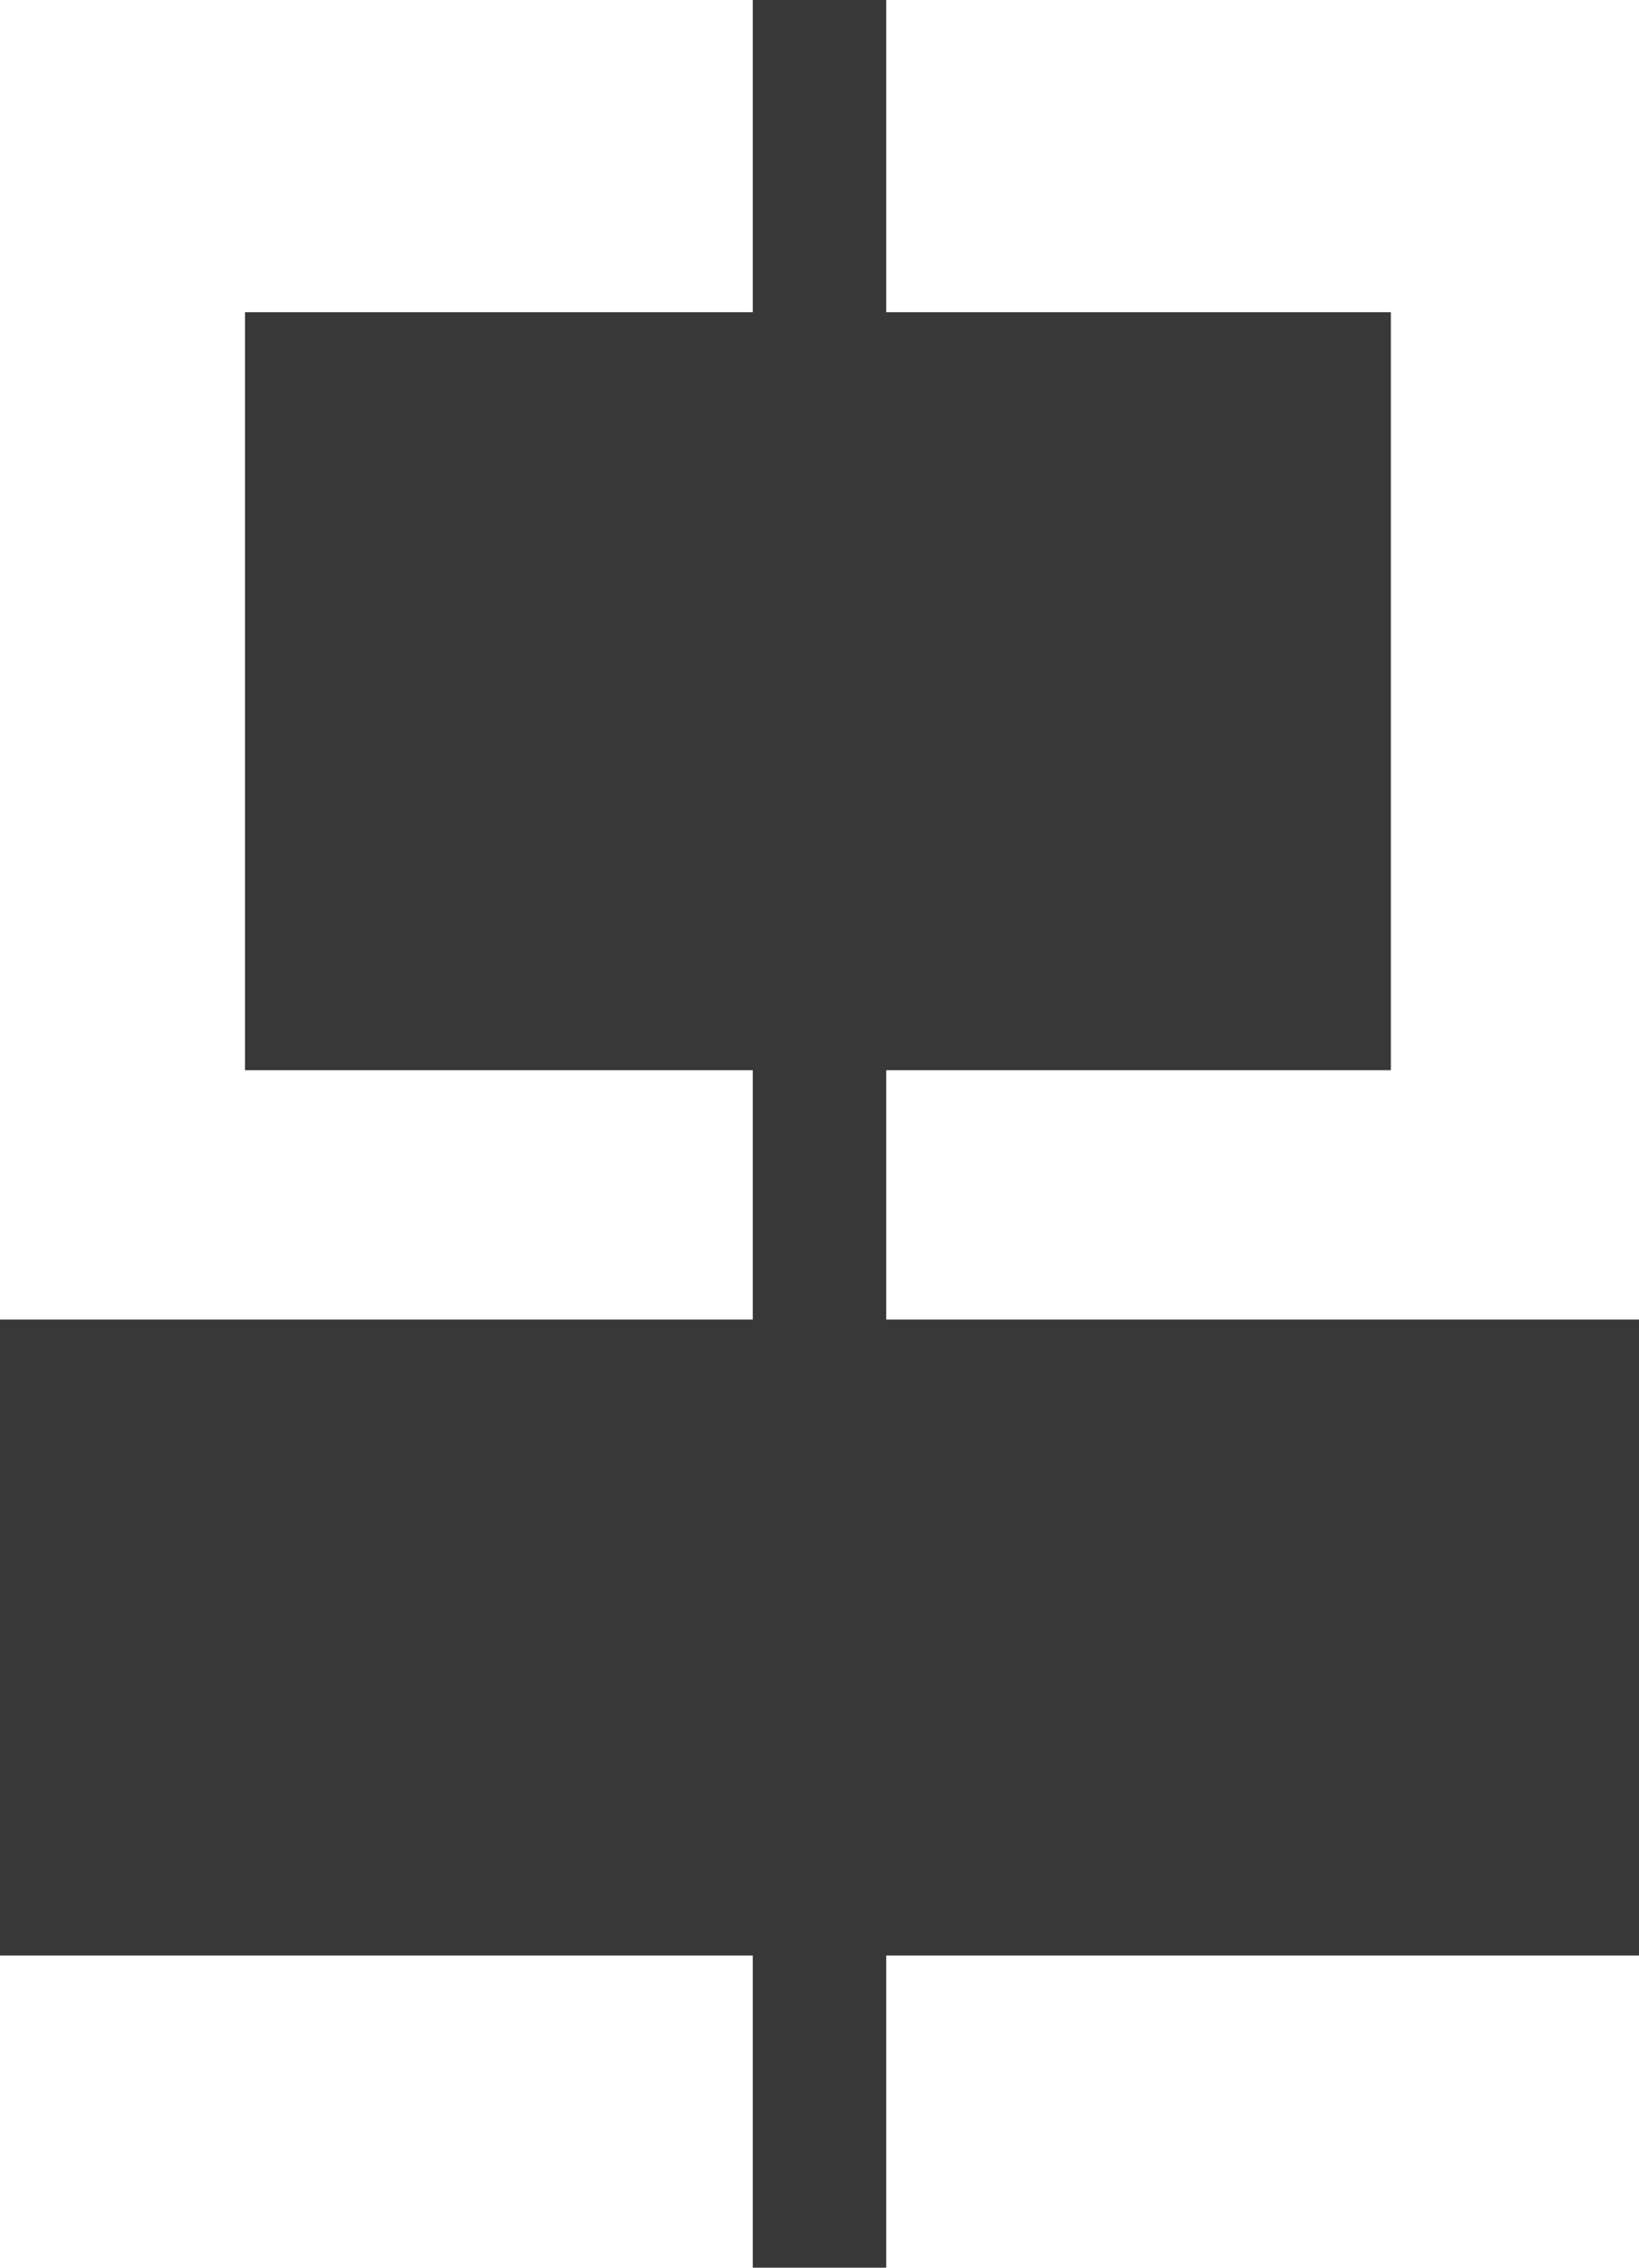<svg xmlns="http://www.w3.org/2000/svg" viewBox="0 0 31.31 43.29"><defs><style>.cls-1{fill:#383838;}</style></defs><title>CENTRO VERTICAL</title><g id="Capa_2" data-name="Capa 2"><g id="Capa_1-2" data-name="Capa 1"><polygon class="cls-1" points="31.31 25.19 16.93 25.19 16.93 20.43 26.57 20.43 26.57 5.96 16.93 5.96 16.93 0 14.38 0 14.38 5.96 4.68 5.96 4.68 20.43 14.38 20.43 14.38 25.19 0 25.19 0 37.33 14.38 37.33 14.38 43.29 16.93 43.29 16.93 37.33 31.31 37.33 31.31 25.19"/></g></g></svg>